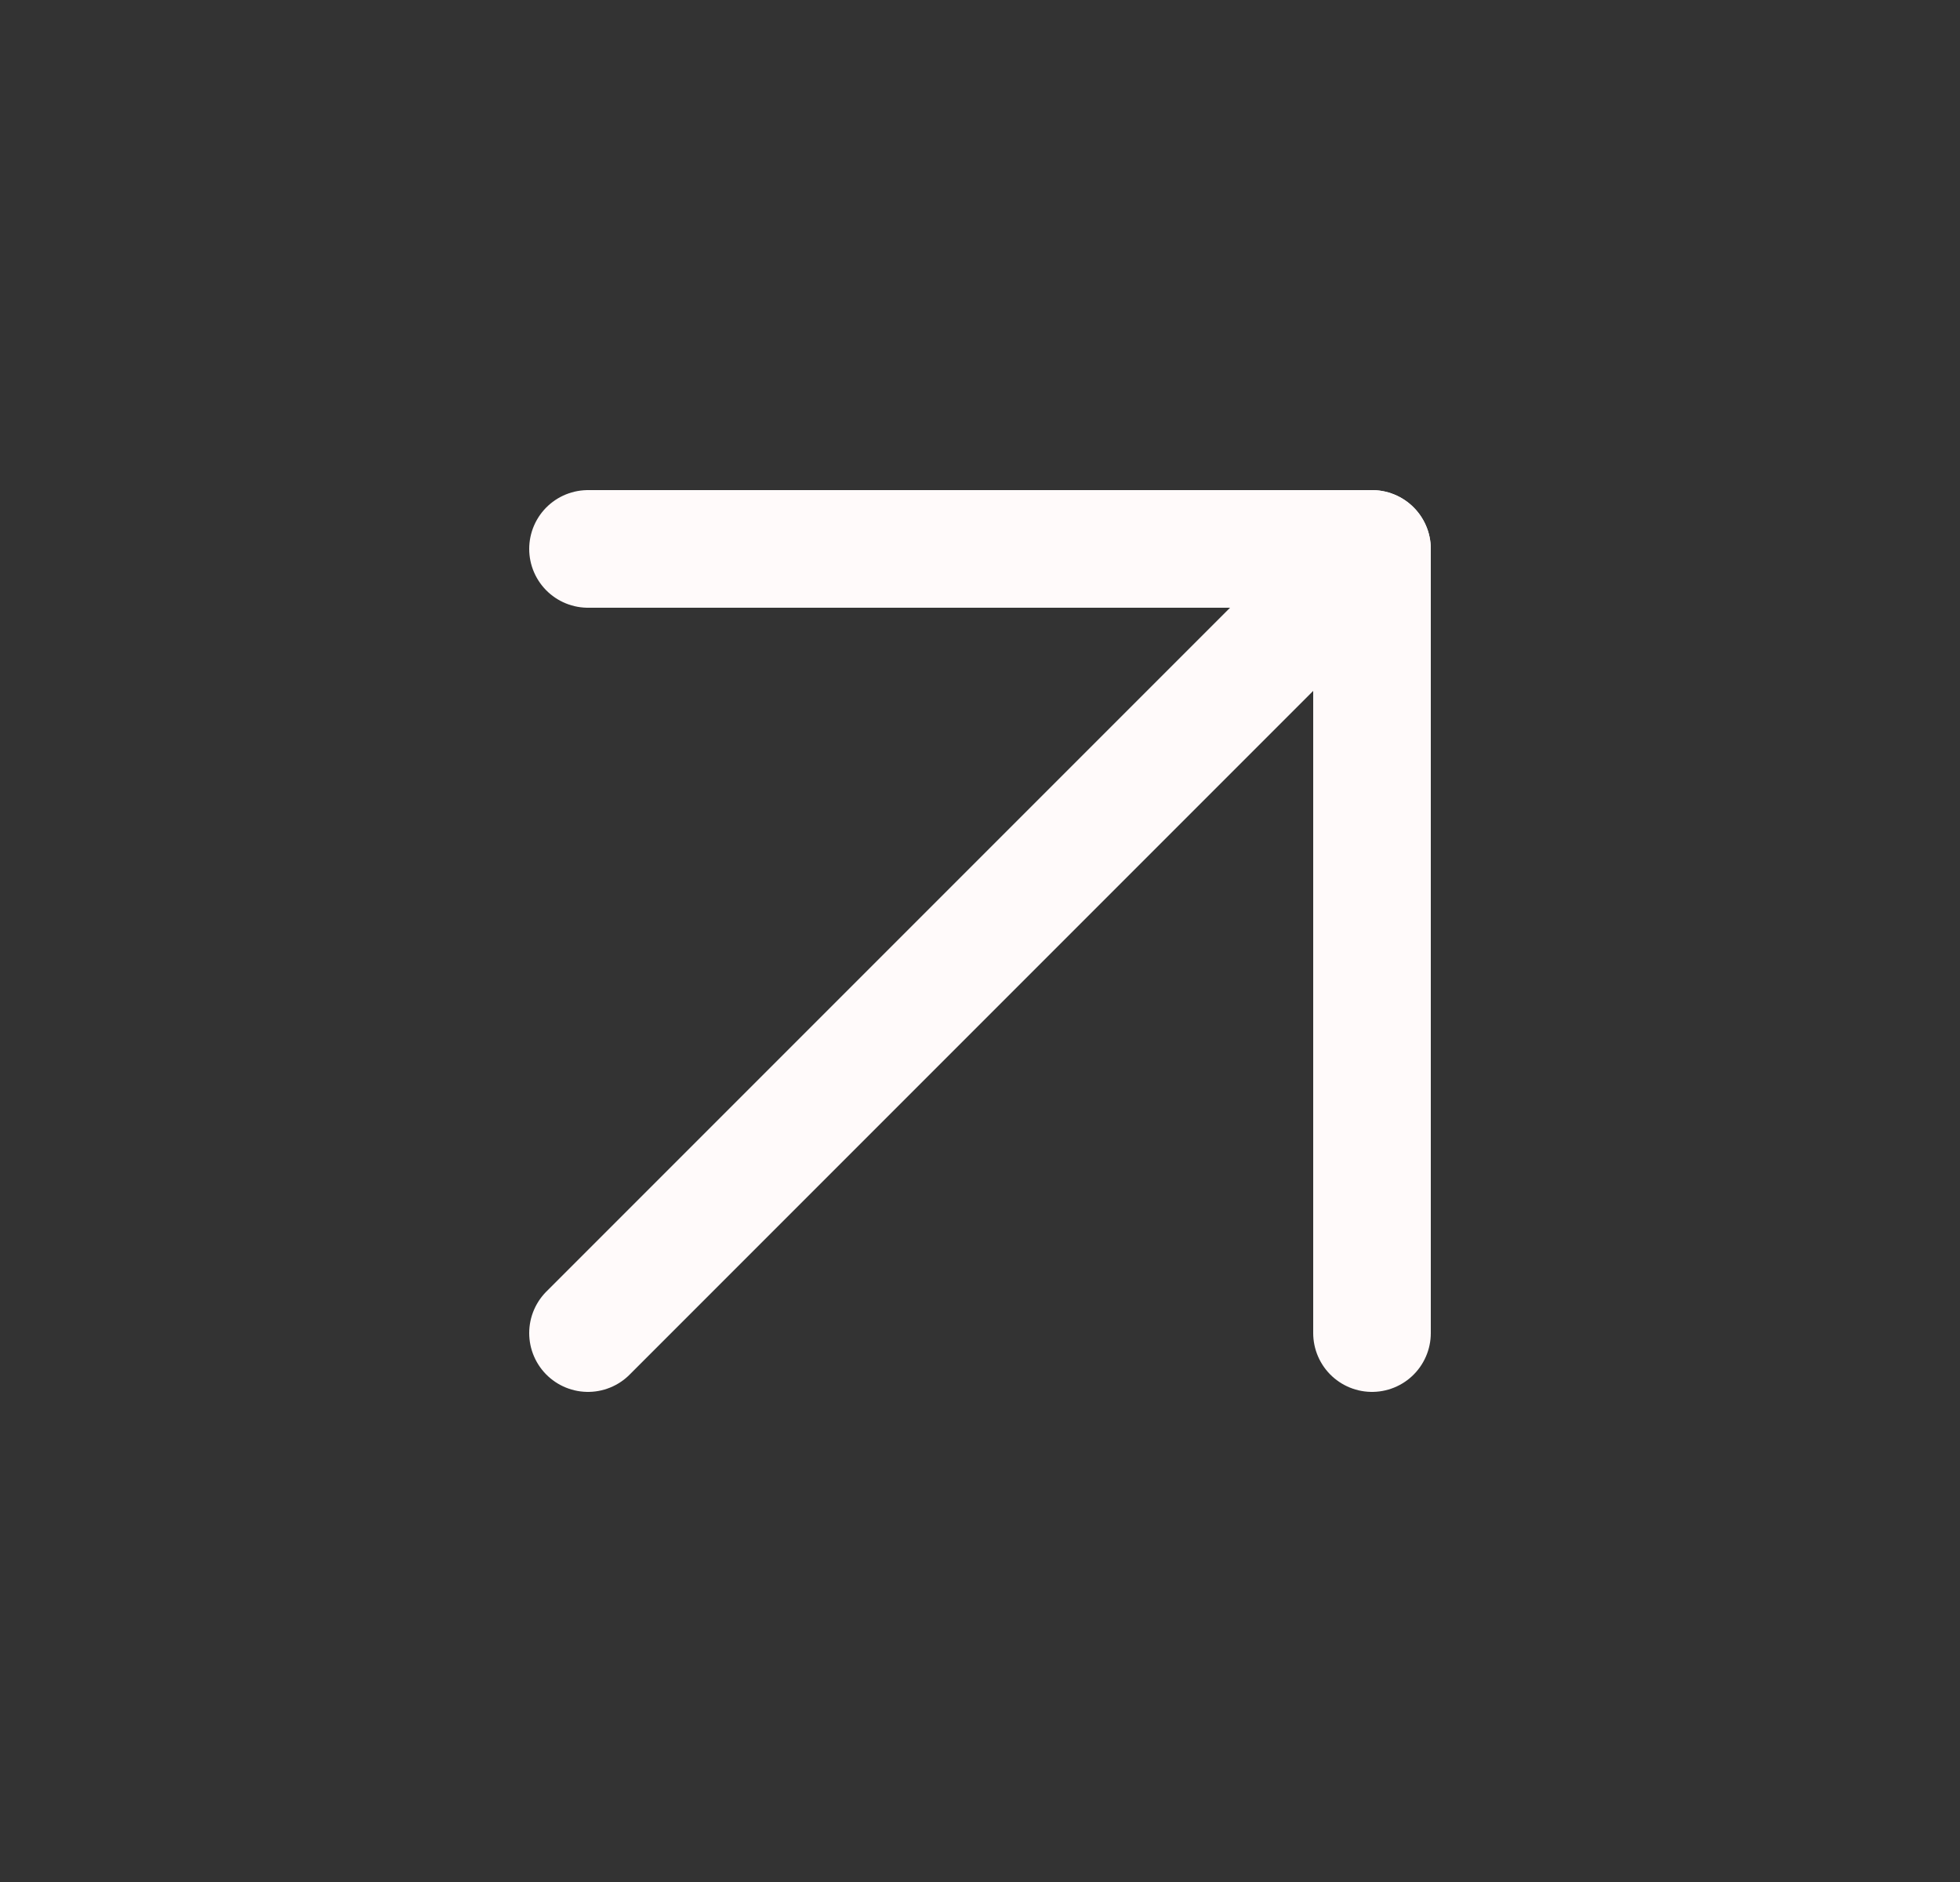 <svg width="25" height="24" viewBox="0 0 25 24" fill="none" xmlns="http://www.w3.org/2000/svg">
<rect x="0" y="0" width="25" height="24" fill="#333333" stroke="none"/>
<path d="M7.5 7H17.5V17" stroke="#FFFAFA" stroke-width="1.5" stroke-linecap="round" stroke-linejoin="round"/>
<path d="M7.5 17L17.5 7" stroke="#FFFAFA" stroke-width="1.5" stroke-linecap="round" stroke-linejoin="round"/>
</svg>
